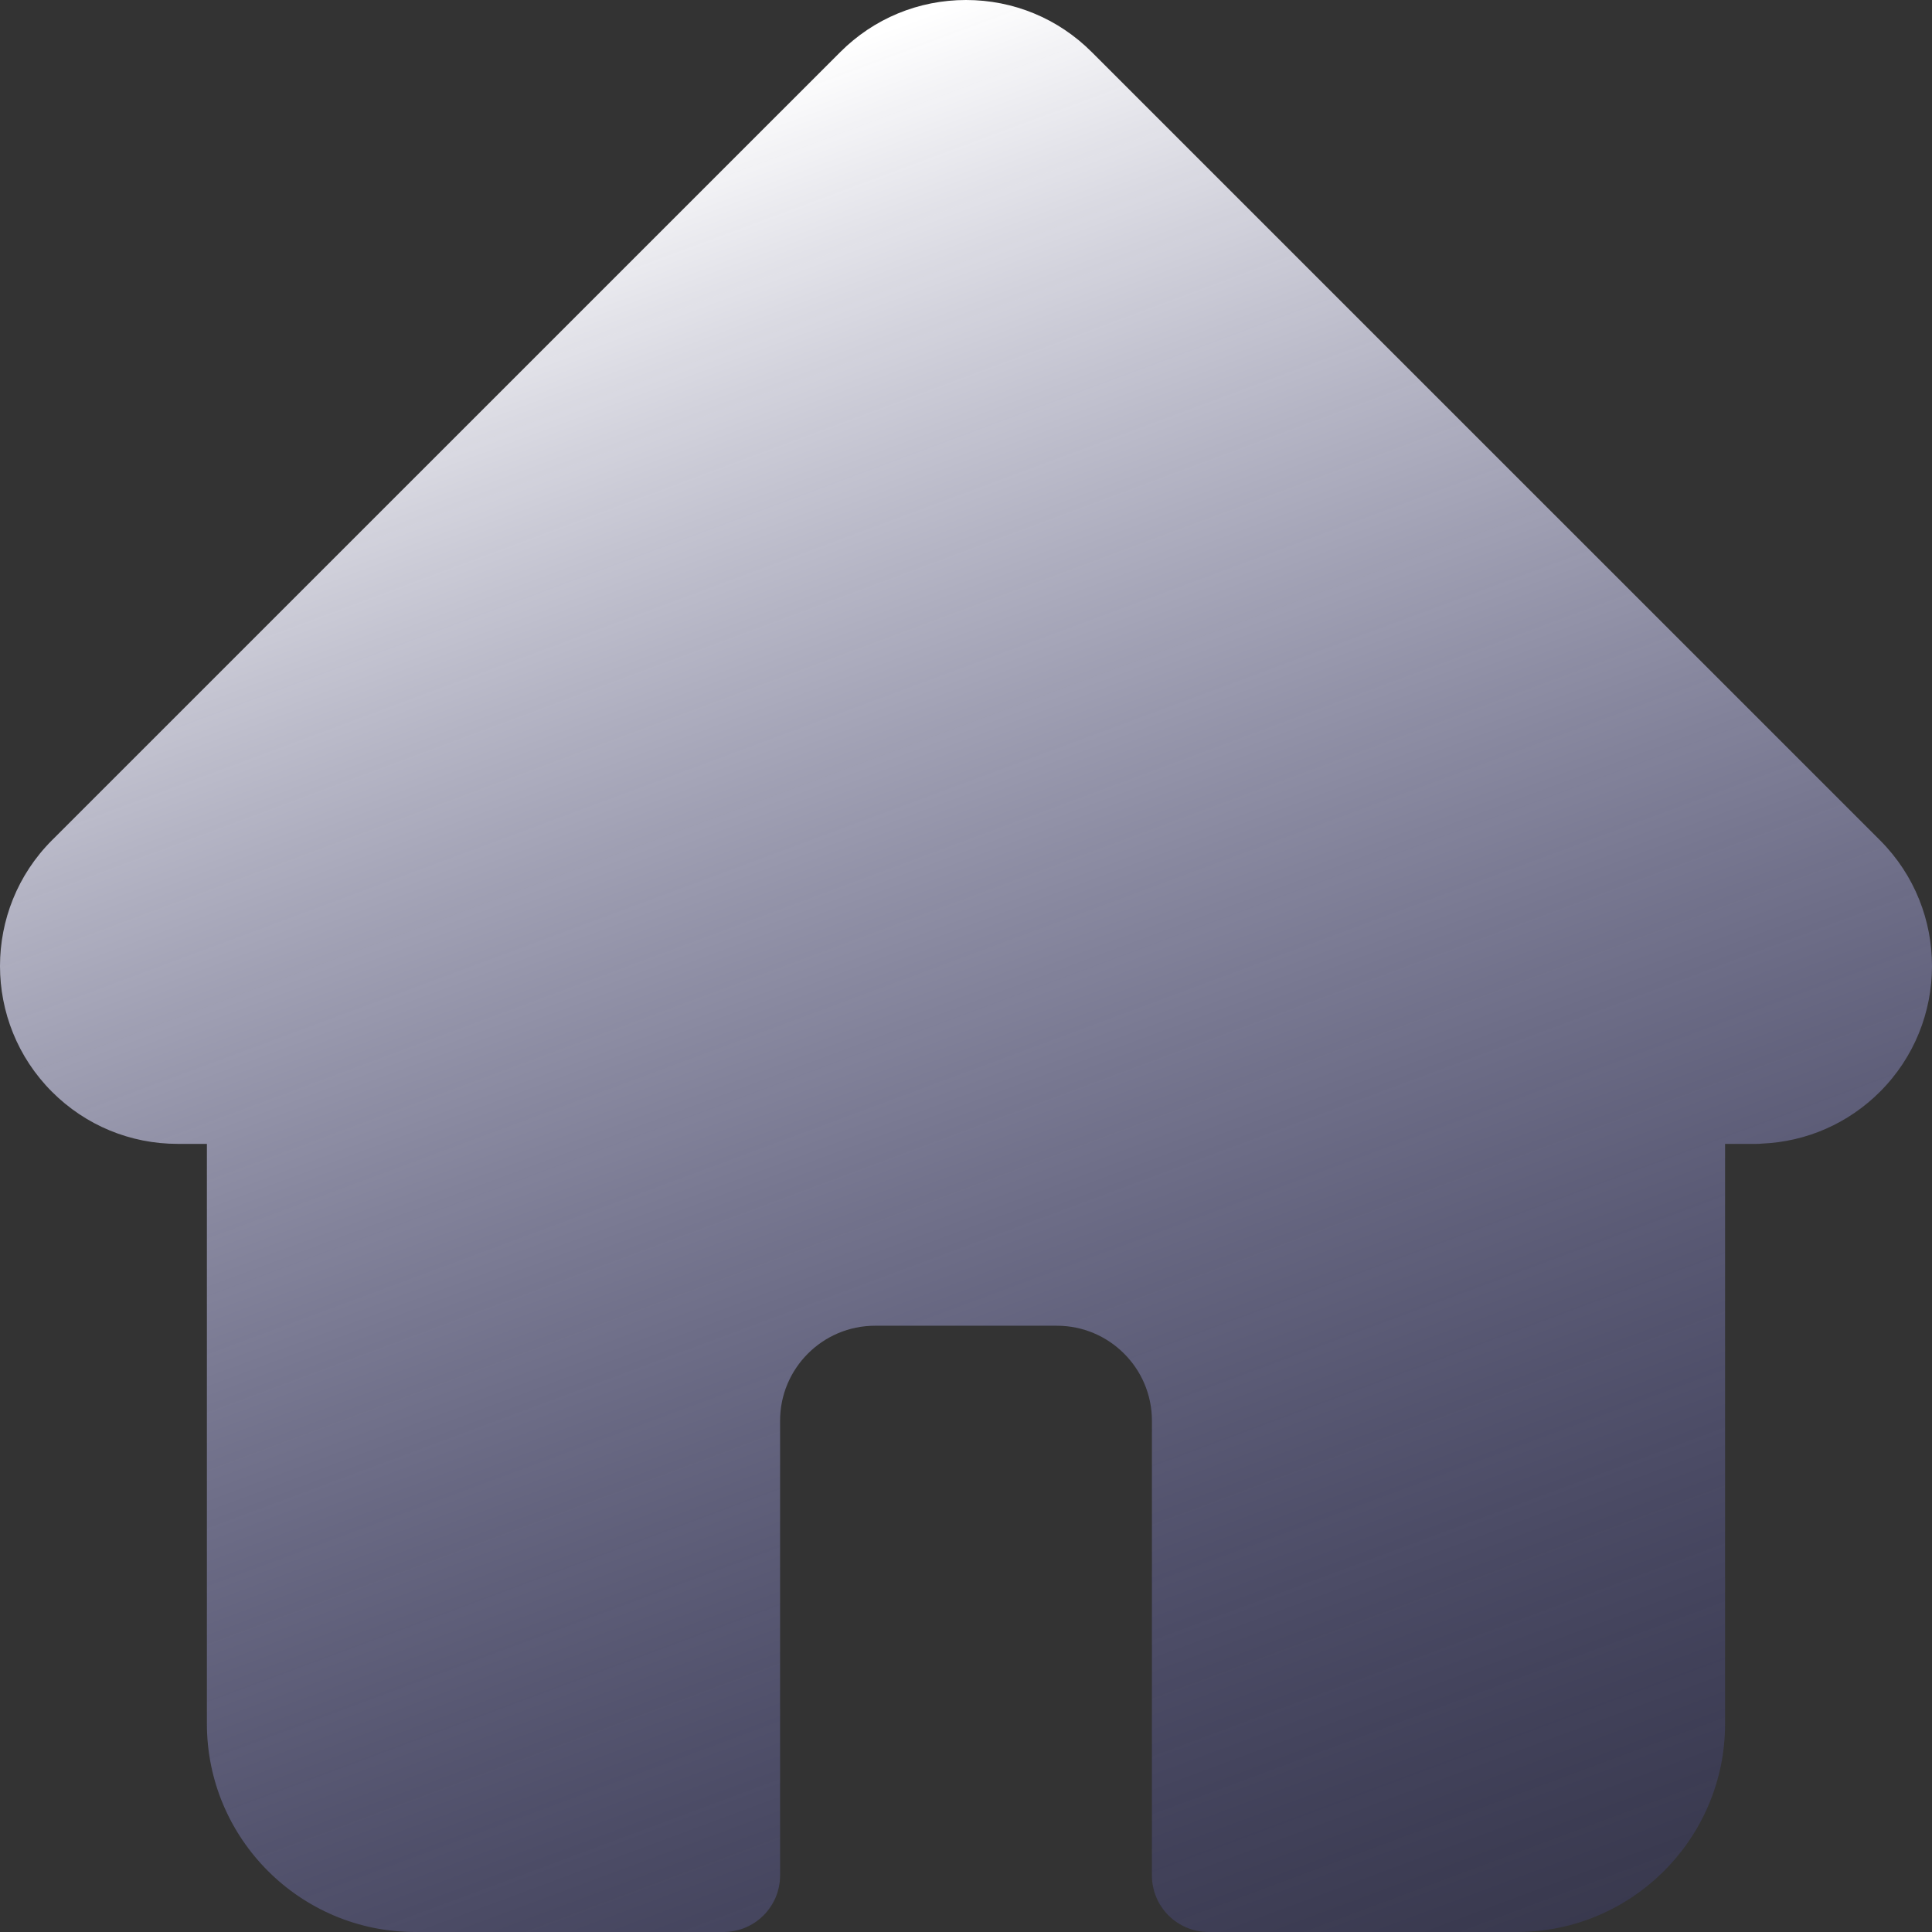 <?xml version="1.0" encoding="UTF-8"?> <svg xmlns="http://www.w3.org/2000/svg" width="86" height="86" viewBox="0 0 86 86" fill="none"><rect x="0" y="0" width="86" height="86" fill="#333333" stroke="none"/> <path d="M2.31 37.406L2.316 37.4L37.401 2.32C38.896 0.824 40.885 0 42.999 0C45.114 0 47.103 0.823 48.599 2.319L83.665 37.382C83.677 37.393 83.689 37.406 83.701 37.418C86.772 40.506 86.766 45.517 83.685 48.597C82.278 50.005 80.419 50.821 78.431 50.906C78.351 50.914 78.269 50.918 78.187 50.918H76.789V76.735C76.789 81.844 72.632 86 67.522 86H53.795C52.404 86 51.276 84.872 51.276 83.481V63.24C51.276 60.909 49.379 59.013 47.047 59.013H38.952C36.62 59.013 34.724 60.909 34.724 63.24V83.481C34.724 84.872 33.596 86 32.204 86H18.477C13.367 86 9.21 81.844 9.21 76.735V50.918H7.913C5.799 50.918 3.811 50.095 2.314 48.599C-0.77 45.513 -0.771 40.494 2.31 37.406Z" fill="url(#paint0_linear_102_141)"></path> <defs> <linearGradient id="paint0_linear_102_141" x1="43" y1="1.2815e-06" x2="86" y2="115.563" gradientUnits="userSpaceOnUse"> <stop stop-color="white"></stop> <stop offset="1" stop-color="#060671" stop-opacity="0"></stop> </linearGradient> </defs> </svg> 